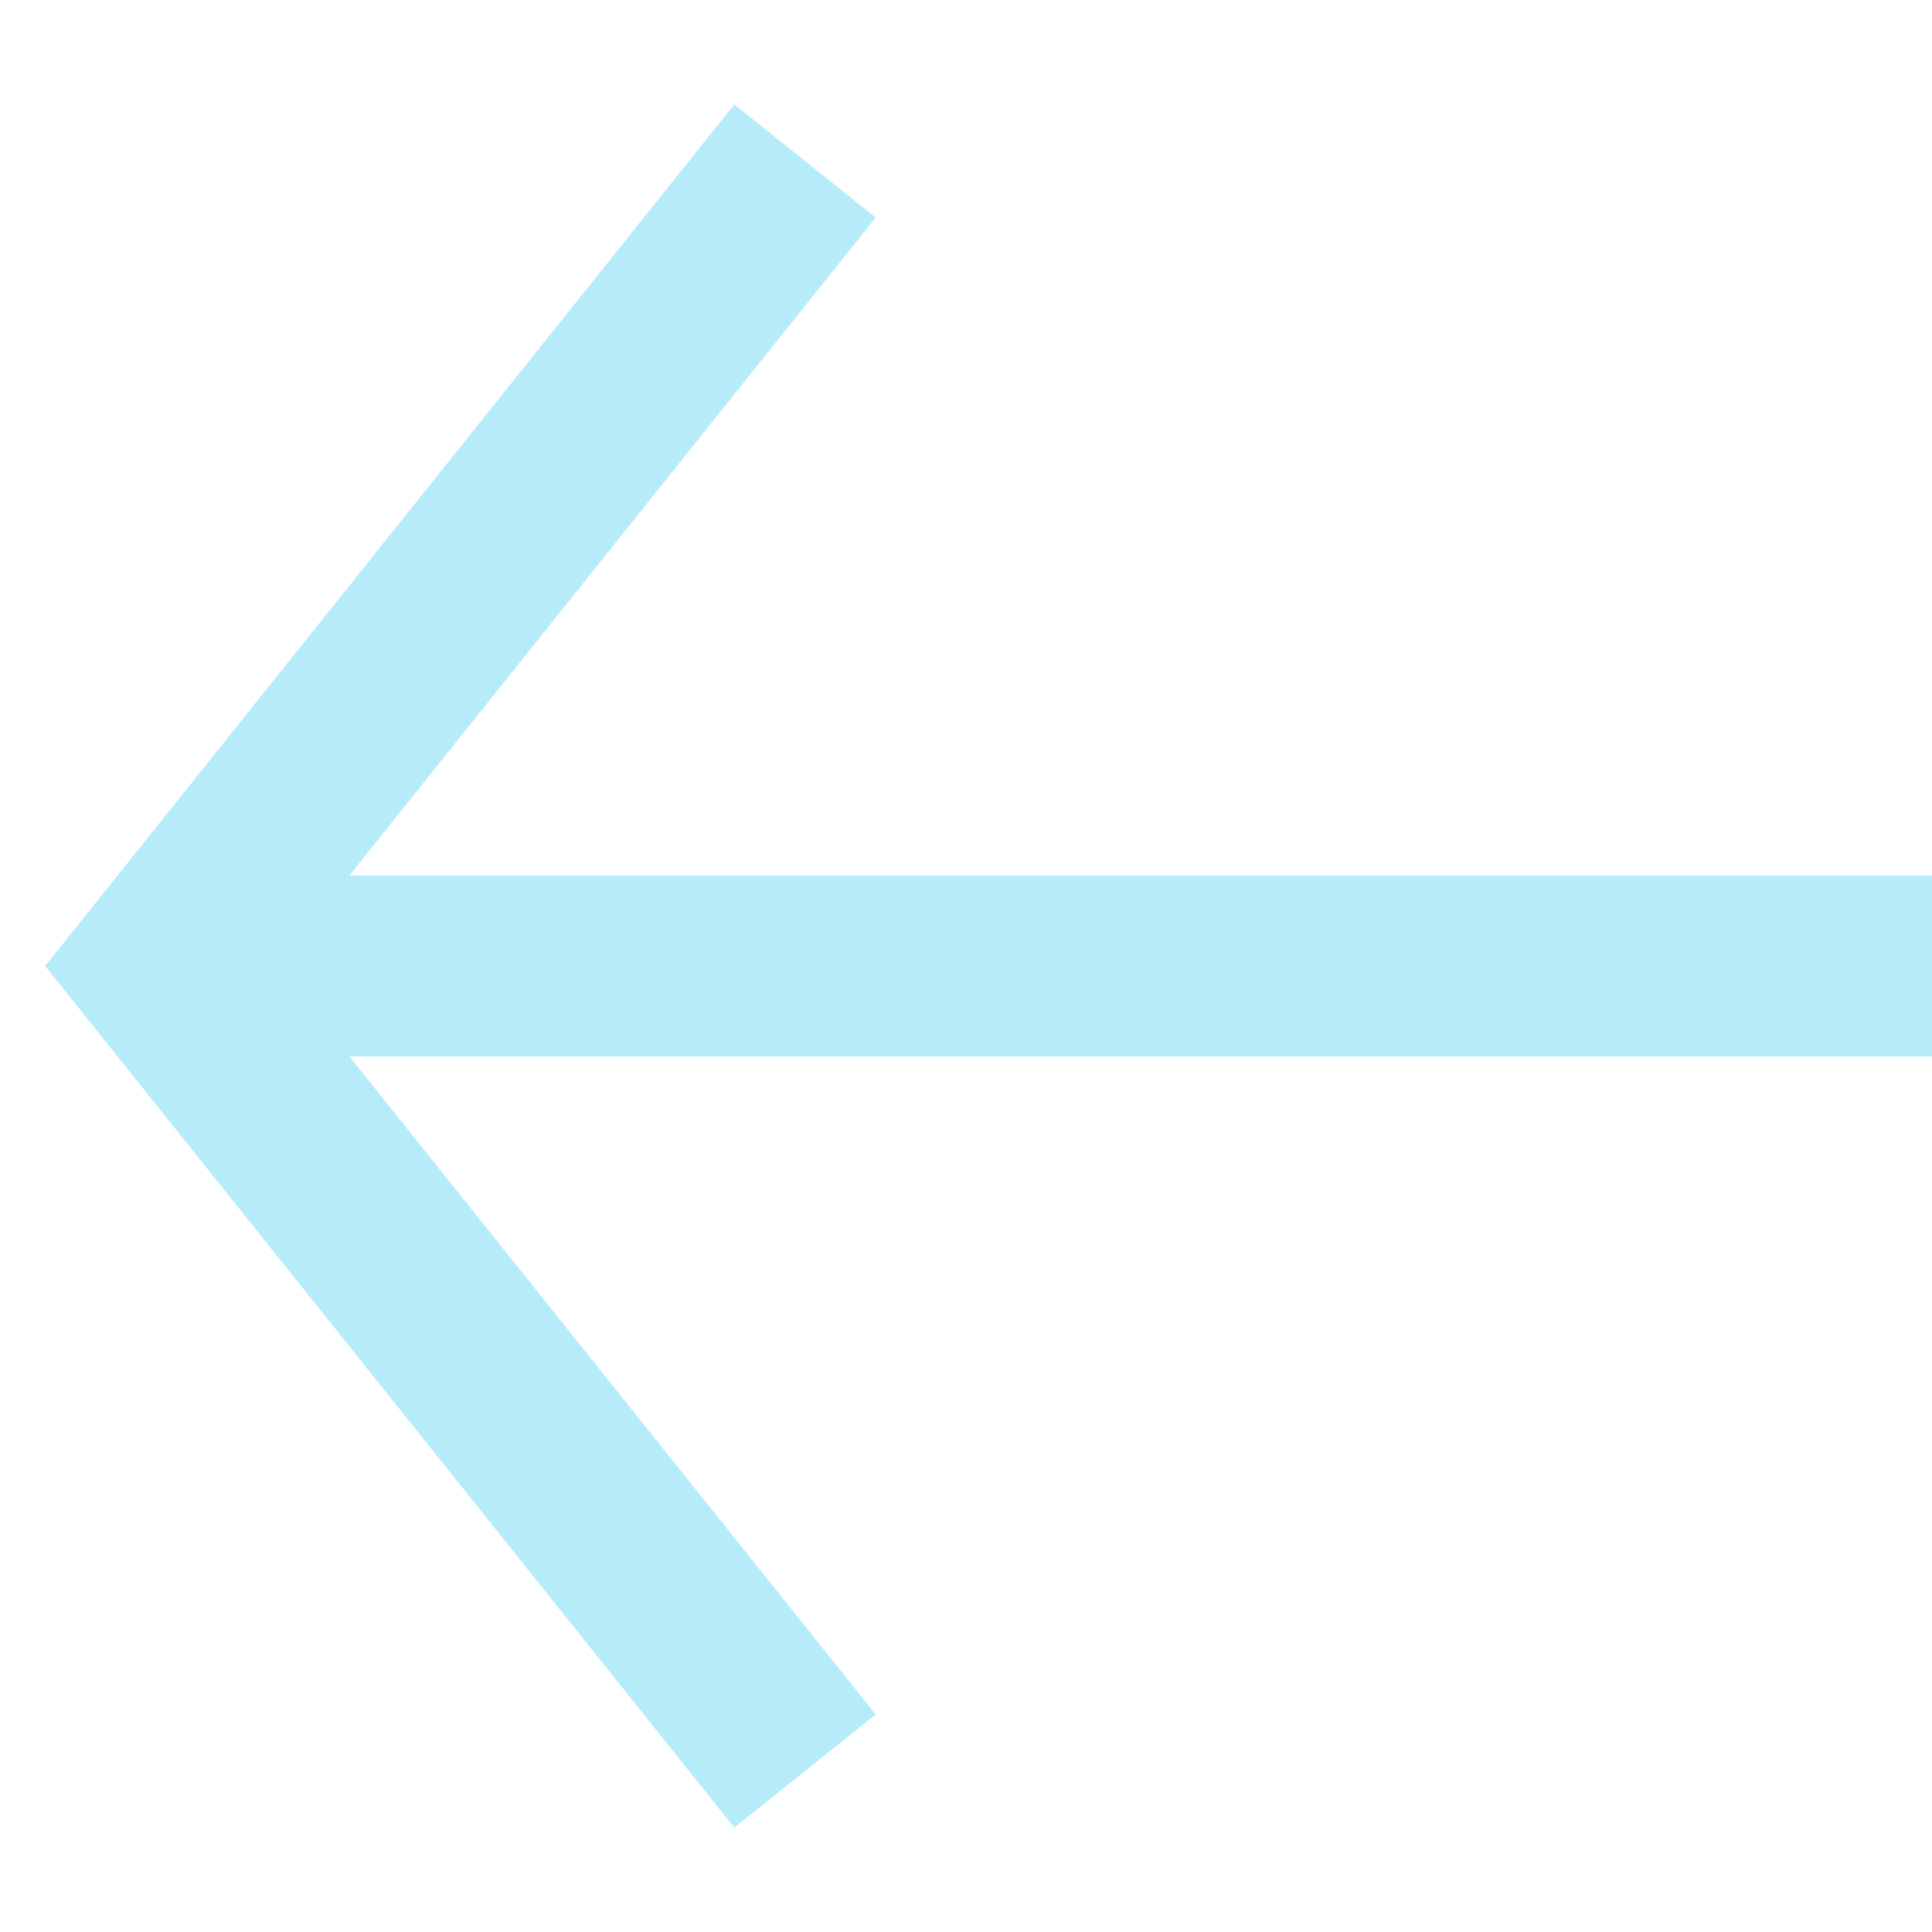 <svg width="16" height="16" viewBox="0 0 16 16" fill="none" xmlns="http://www.w3.org/2000/svg">
<path d="M16 8H1.333" stroke="#B6ECFA" stroke-width="1.5"/>
<path d="M6.667 1.333L1.334 8L6.667 14.667" stroke="#B6ECFA" stroke-width="1.5"/>
</svg>
